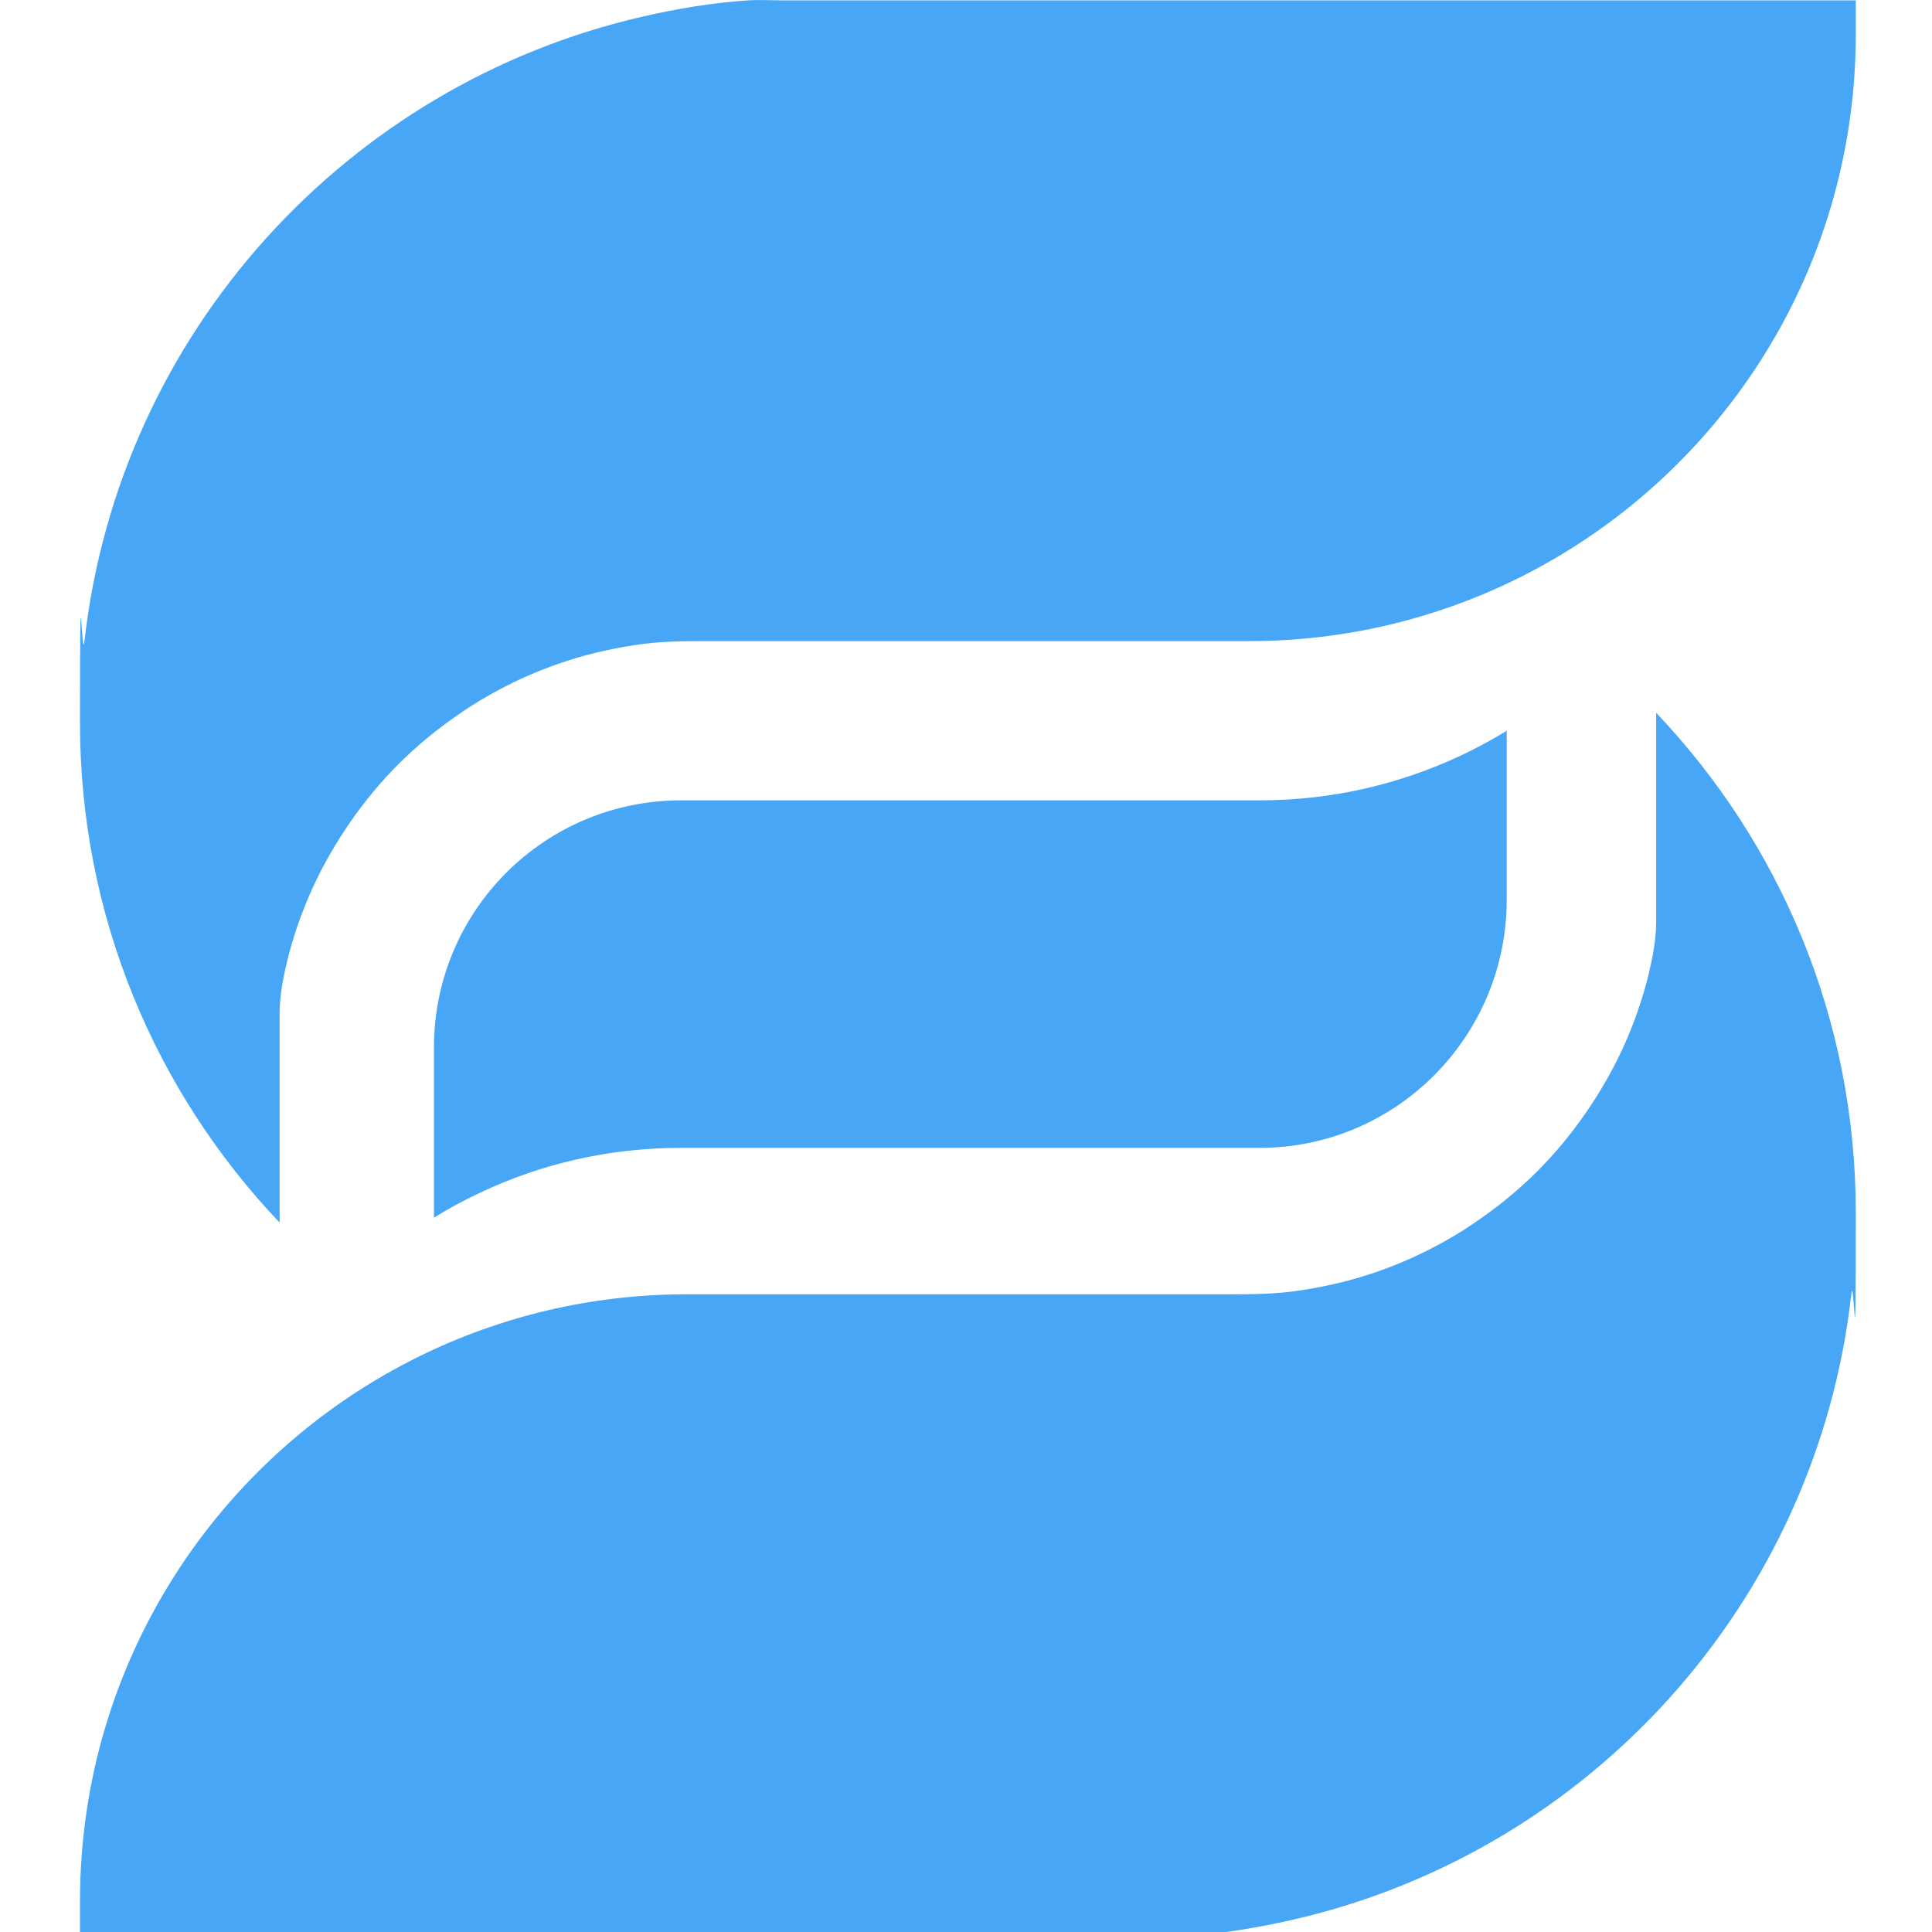 <?xml version="1.0" encoding="UTF-8"?>
<svg id="Camada_1" xmlns="http://www.w3.org/2000/svg" version="1.1" viewBox="0 0 512 512">
  <!-- Generator: Adobe Illustrator 29.7.1, SVG Export Plug-In . SVG Version: 2.1.1 Build 8)  -->
  <defs>
    <style>
      .st0 {
        fill: #47a7f6;
      }
    </style>
  </defs>
  <path class="st0" d="M491.8,0v9.1c0,63.4-36.7,118.2-90,144.4-21.4,10.5-45.4,16.4-70.8,16.4h-143c-6.8,0-13.3,0-20,1.1-3.4.5-6.8,1.2-10.2,2-6.6,1.6-13.1,3.9-19.3,6.7-6.1,2.8-12,6.1-17.5,10-5.5,3.8-10.7,8.1-15.4,12.8-4.7,4.7-9,9.9-12.8,15.4-3.8,5.5-7.2,11.4-10,17.5-2.8,6.2-5.1,12.7-6.7,19.3-1.1,4.6-2,9.2-2,14,0,2,0,3.9,0,5.9v49.4c-32.8-34.5-52.9-81.1-52.9-132.4s.4-14.6,1.2-21.8C31.6,88.4,91.8,22.4,170.3,4.4c9.1-2.1,18.6-3.7,27.9-4.3,3.2-.2,6.5,0,9.7,0h283.9Z"/>
  <path class="st0" d="M21.2,512.9v-9.1c0-63.4,36.7-118.2,90-144.4,21.4-10.5,45.4-16.4,70.8-16.4h143c6.8,0,13.3,0,20-1.1,3.4-.5,6.8-1.2,10.2-2,6.6-1.6,13.1-3.9,19.3-6.7,6.1-2.8,12-6.1,17.5-10,5.5-3.8,10.7-8.1,15.4-12.8s9-9.9,12.8-15.4c3.8-5.5,7.2-11.4,10-17.5,2.8-6.2,5.1-12.7,6.7-19.3,1.1-4.6,2-9.2,2-14,0-2,0-3.9,0-5.9v-49.4c32.8,34.5,52.9,81.1,52.9,132.4s-.4,14.6-1.2,21.8c-9.2,81.5-69.3,147.6-147.8,165.6-9.1,2.1-18.6,3.7-27.9,4.3-3.2.2-6.5,0-9.7,0H21.4s-.2,0-.2,0Z"/>
  <path class="st0" d="M399.3,193.5v44.9c0,36.3-29.3,65.8-65.5,65.8h-153.4c-19,0-36.9,4.2-53,11.8-4.3,2-8.4,4.2-12.4,6.7v-45.1c0-36.2,29.3-65.5,65.5-65.5h153.4c19.1,0,37.1-4.3,53.3-11.9,4.2-2,8.3-4.2,12.2-6.6Z"/>
</svg>